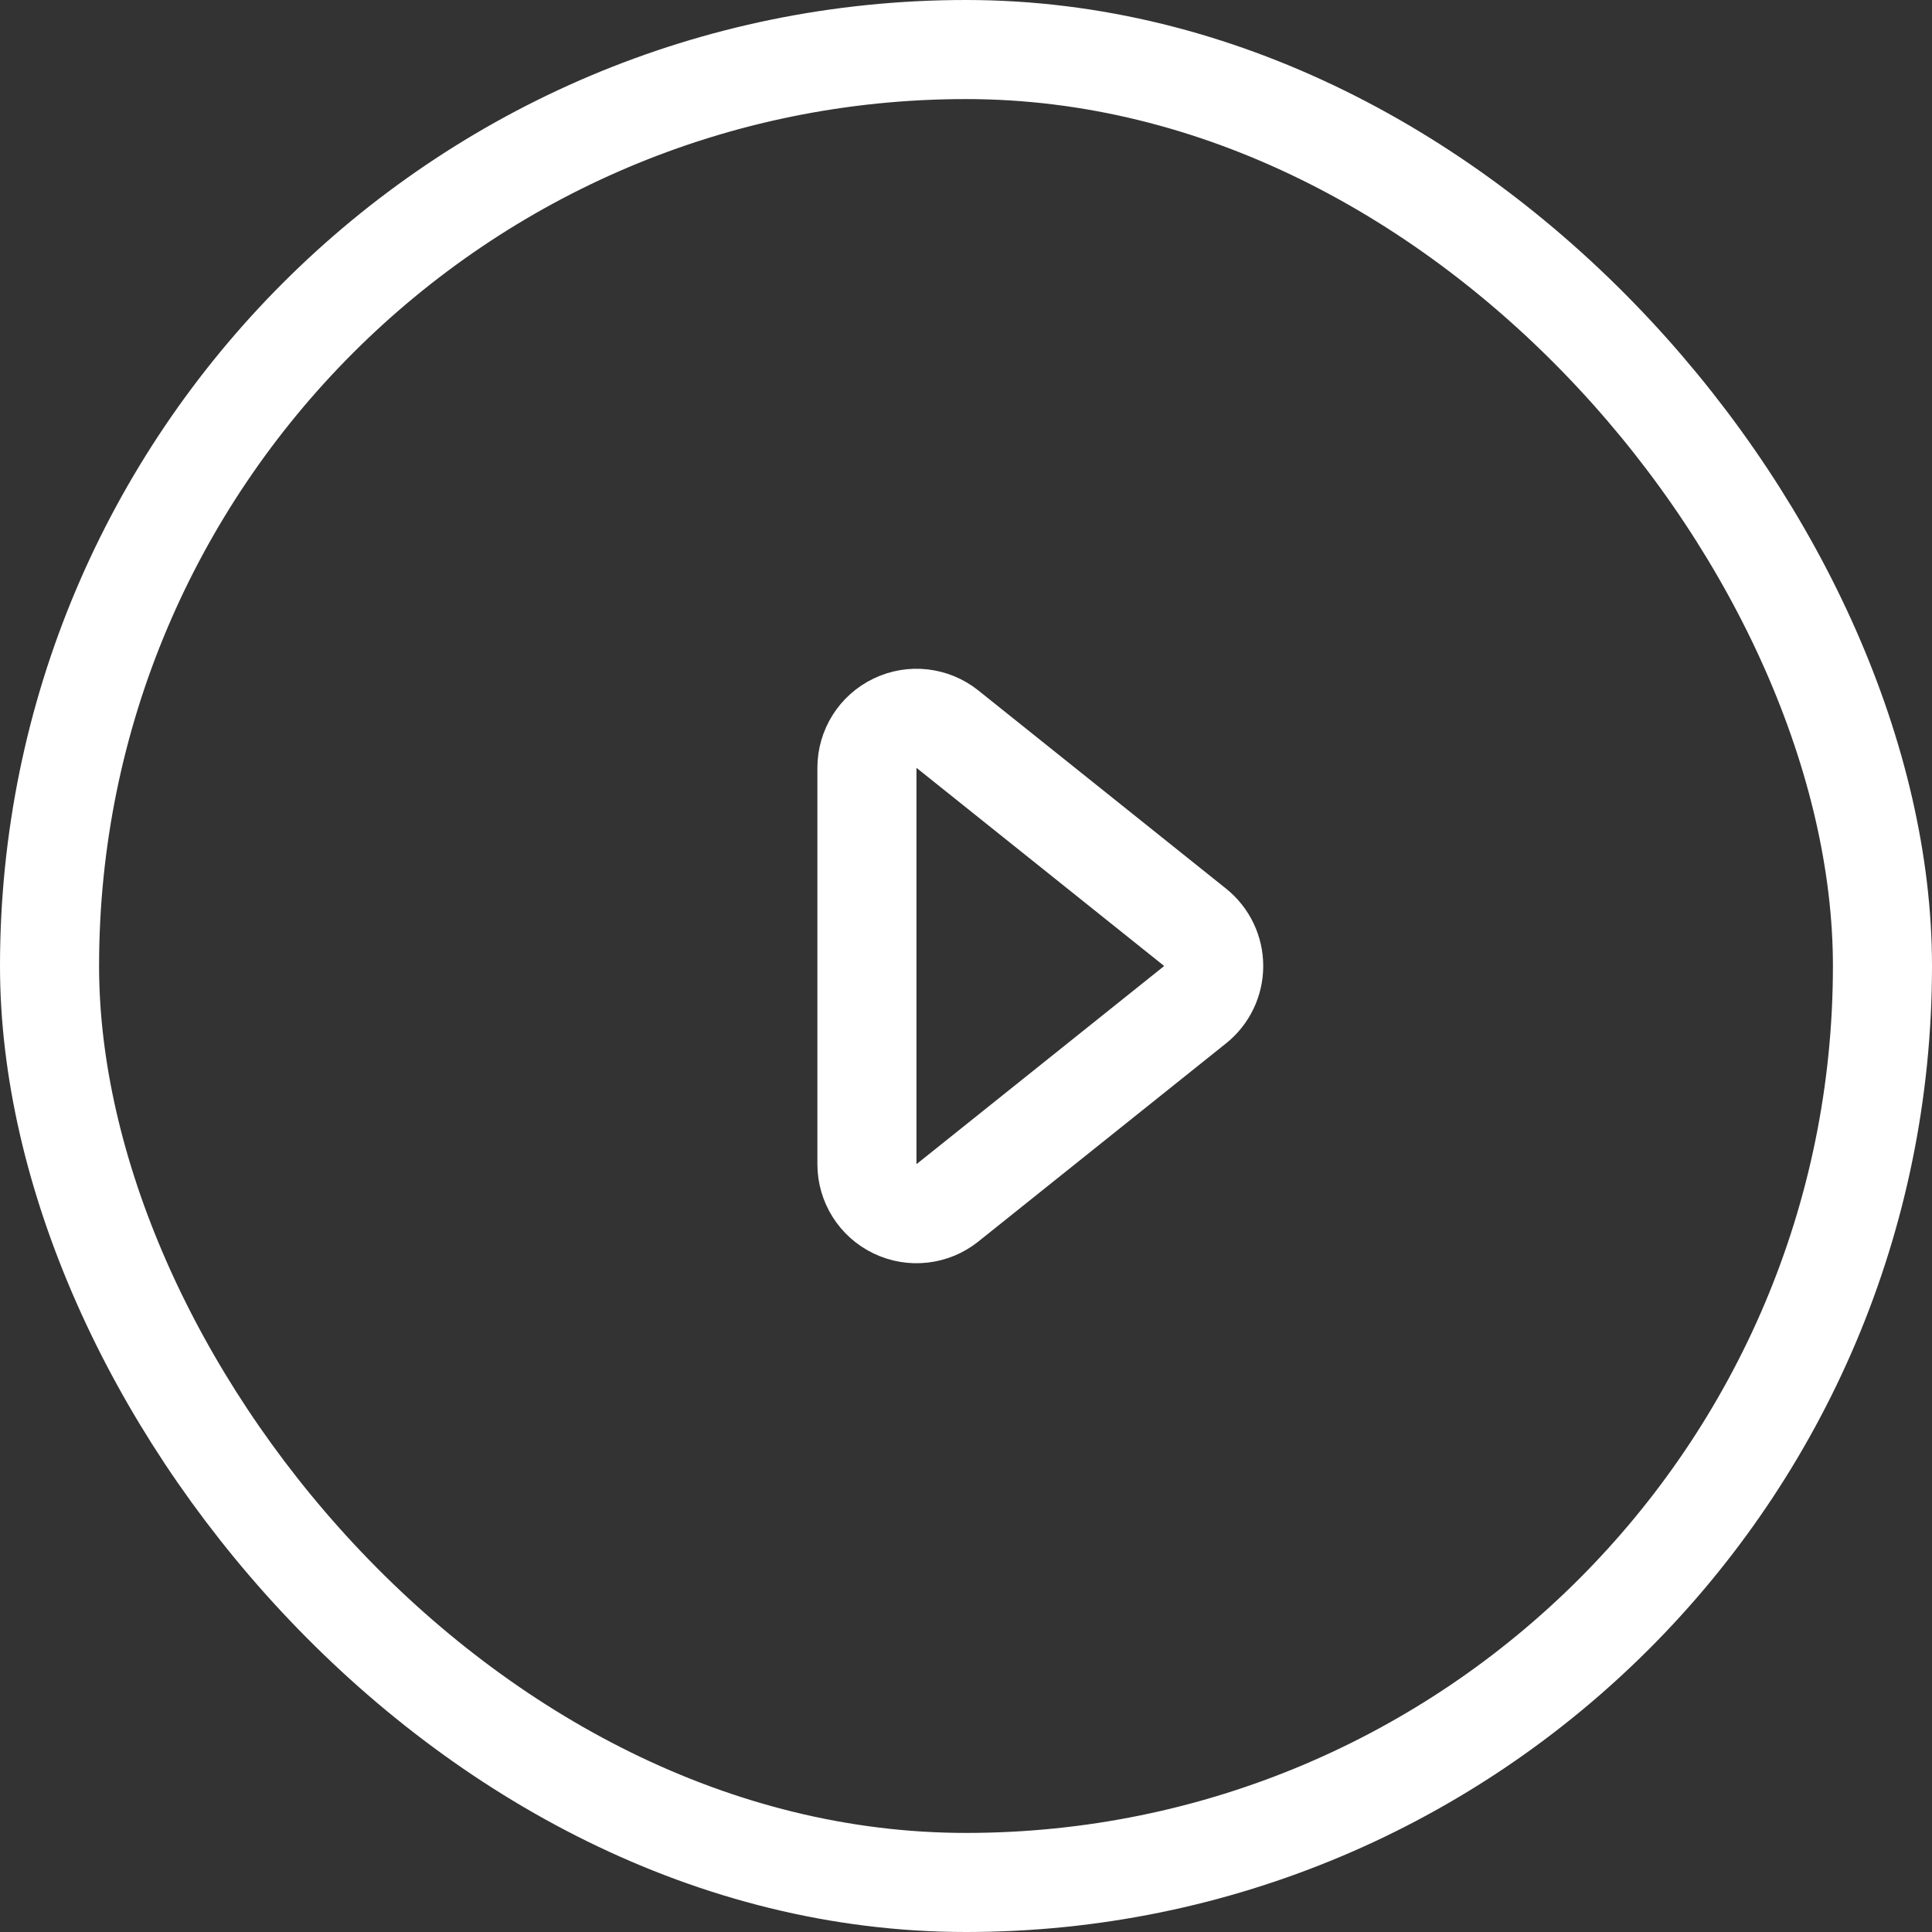 <svg width="39" height="39" viewBox="0 0 39 39" fill="none" xmlns="http://www.w3.org/2000/svg">
<rect x="0" y="0" width="39" height="39" fill="#333333" stroke="none"/>
<path d="M19.125 14.719C18.825 14.479 18.413 14.432 18.067 14.599C17.72 14.765 17.5 15.116 17.5 15.5L17.5 23.5C17.5 23.884 17.72 24.235 18.067 24.401C18.413 24.568 18.825 24.521 19.125 24.281L24.125 20.281C24.362 20.091 24.5 19.804 24.5 19.5C24.5 19.196 24.362 18.909 24.125 18.719L19.125 14.719Z" stroke="white" stroke-width="2" stroke-linecap="round" stroke-linejoin="round"/>
<rect x="1" y="1" width="37" height="37" rx="18.5" stroke="white" stroke-width="2"/>
</svg>
